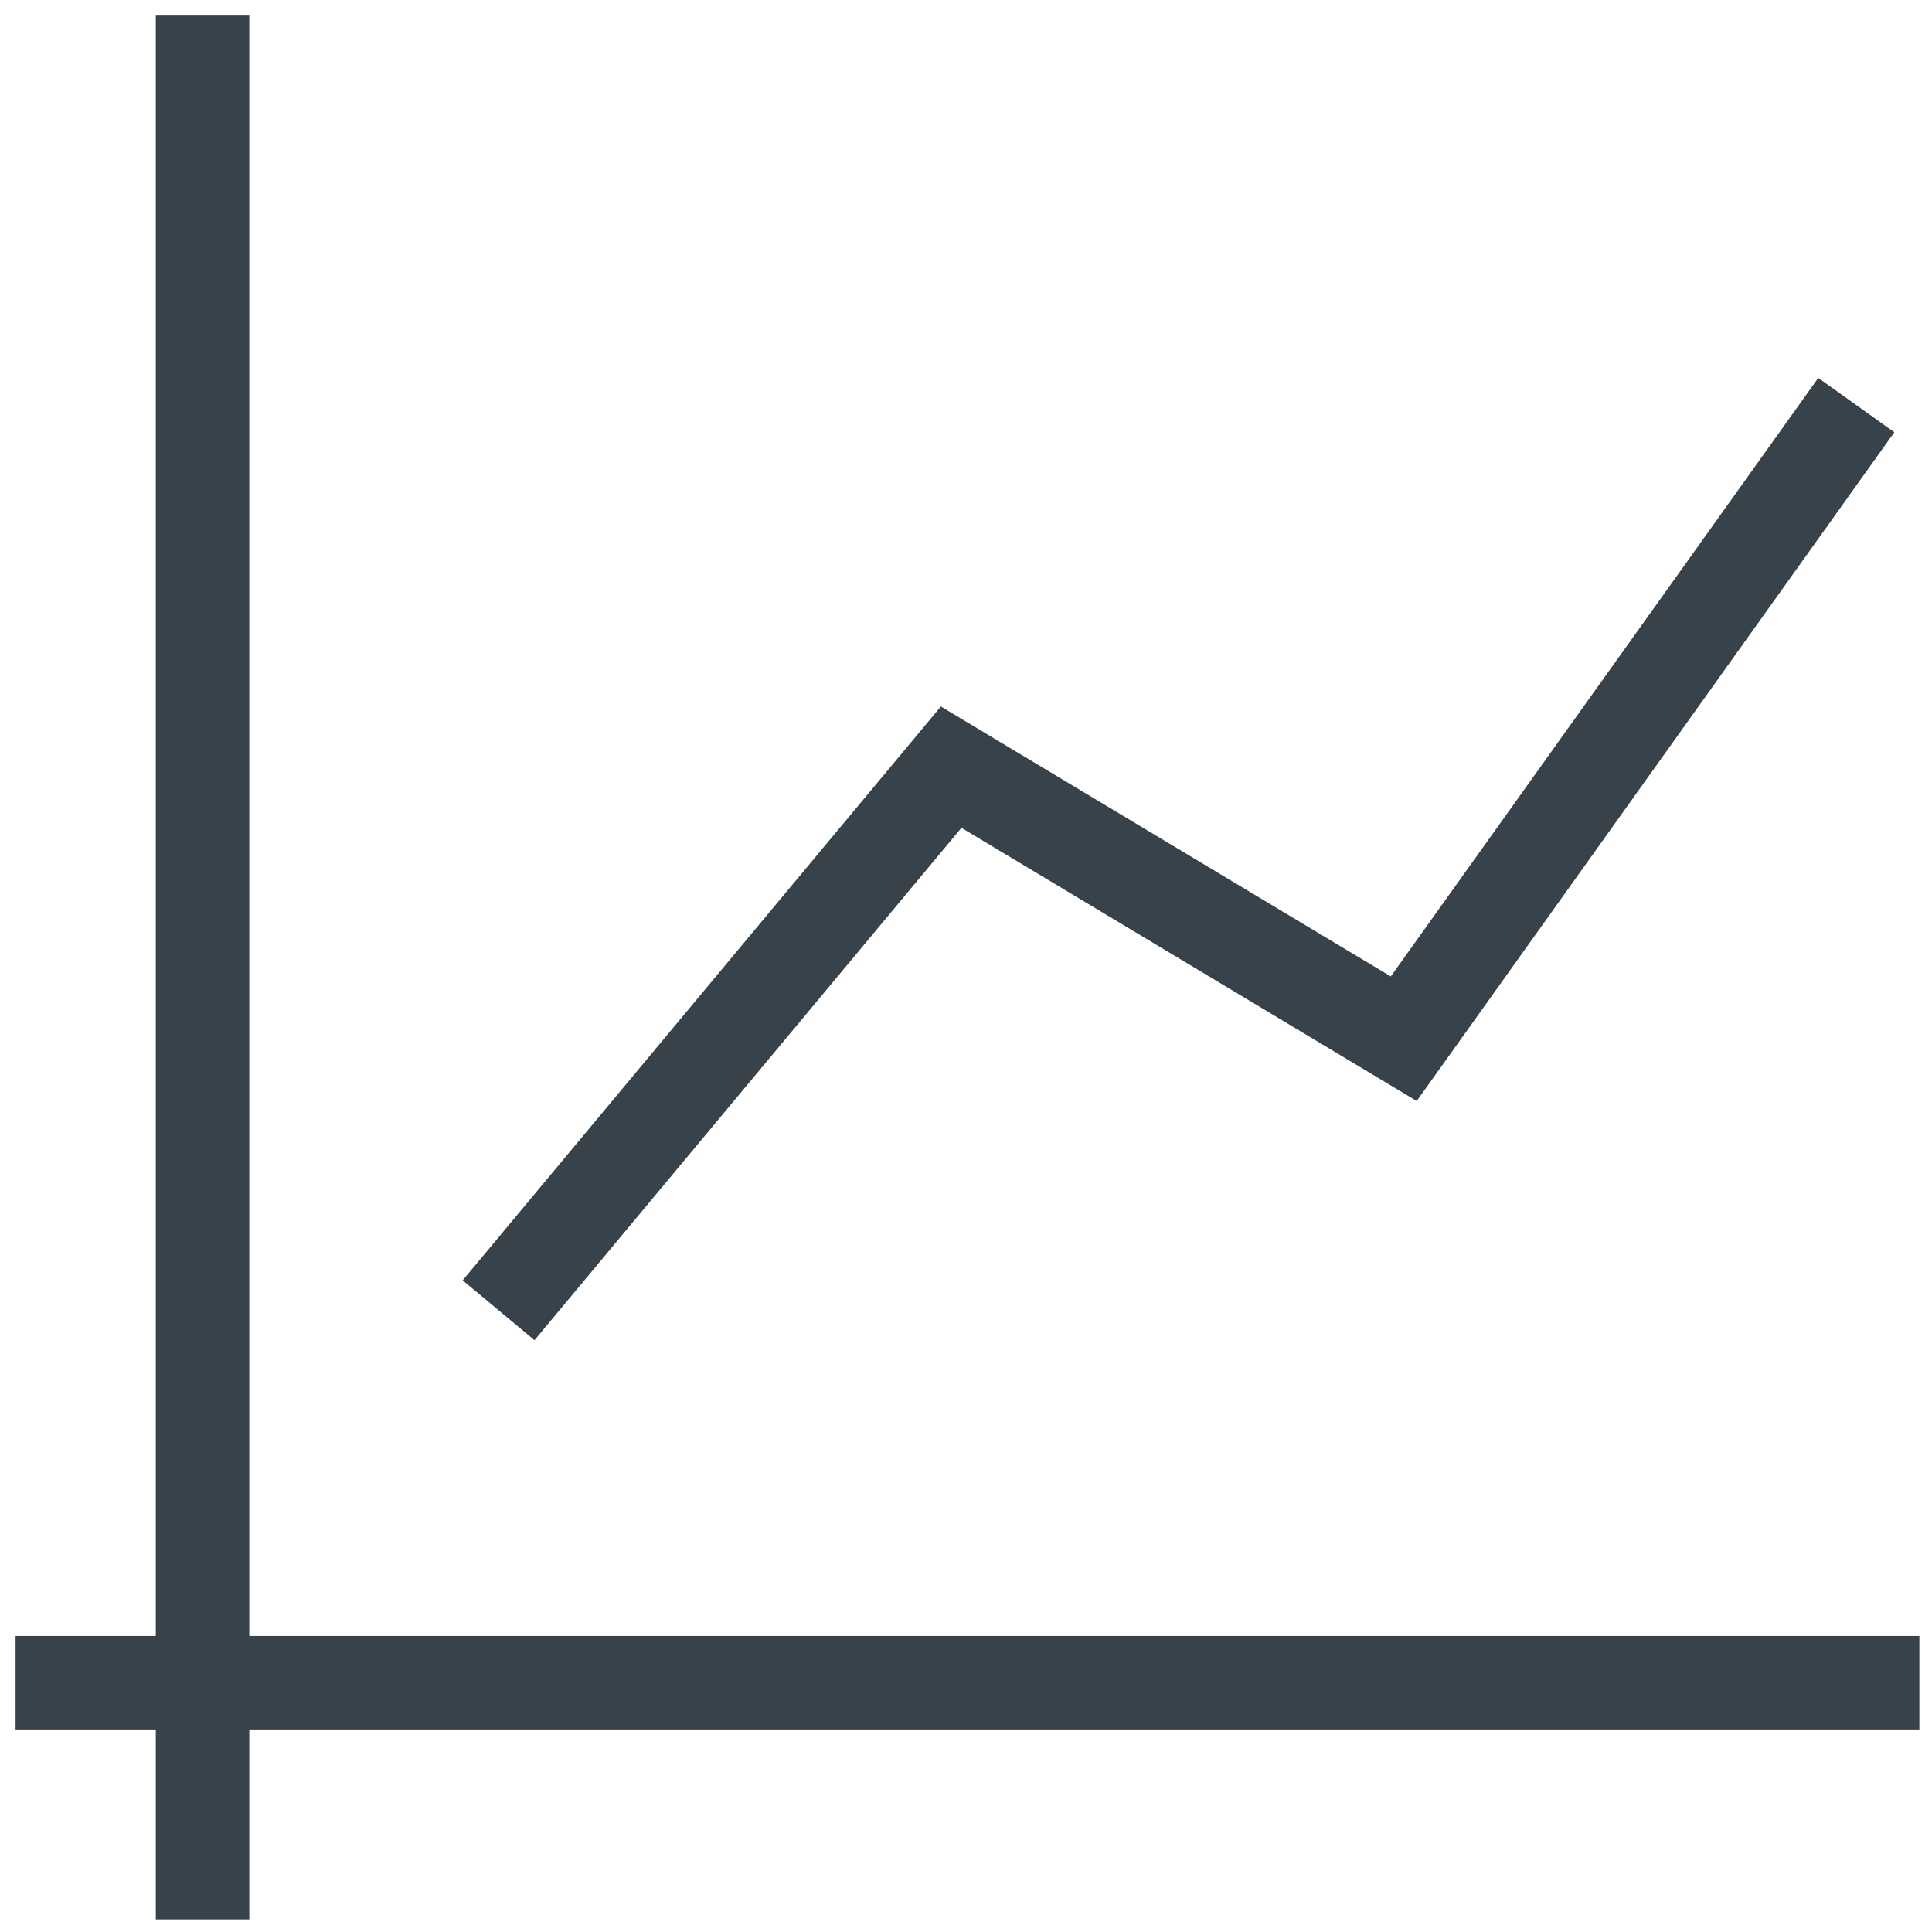<?xml version="1.0" encoding="UTF-8"?>
<svg width="62px" height="62px" viewBox="0 0 62 62" version="1.1" xmlns="http://www.w3.org/2000/svg" xmlns:xlink="http://www.w3.org/1999/xlink">
    <!-- Generator: Sketch 41.2 (35397) - http://www.bohemiancoding.com/sketch -->
    <title>Ico Overal Performance</title>
    <desc>Created with Sketch.</desc>
    <defs></defs>
    <g id="Page-1" stroke="none" stroke-width="1" fill="none" fill-rule="evenodd">
        <g id="RUFUS-WEB-PRO-Detail" transform="translate(-363, -886)" stroke-width="3" stroke="#37424A">
            <g id="Ico-Overal-Performance" transform="translate(365, 888)">
                <g id="Group">
                    <path d="M4.5,58.095 L4.5,1.0658141e-14" id="Line" stroke-linecap="square"></path>
                    <path d="M0,52 L58.095,52" id="Line" stroke-linecap="square"></path>
                    <polyline id="Path-7" points="14 40.048 28.524 22.619 43.048 31.333 57.571 11"></polyline>
                </g>
            </g>
        </g>
    </g>
</svg>